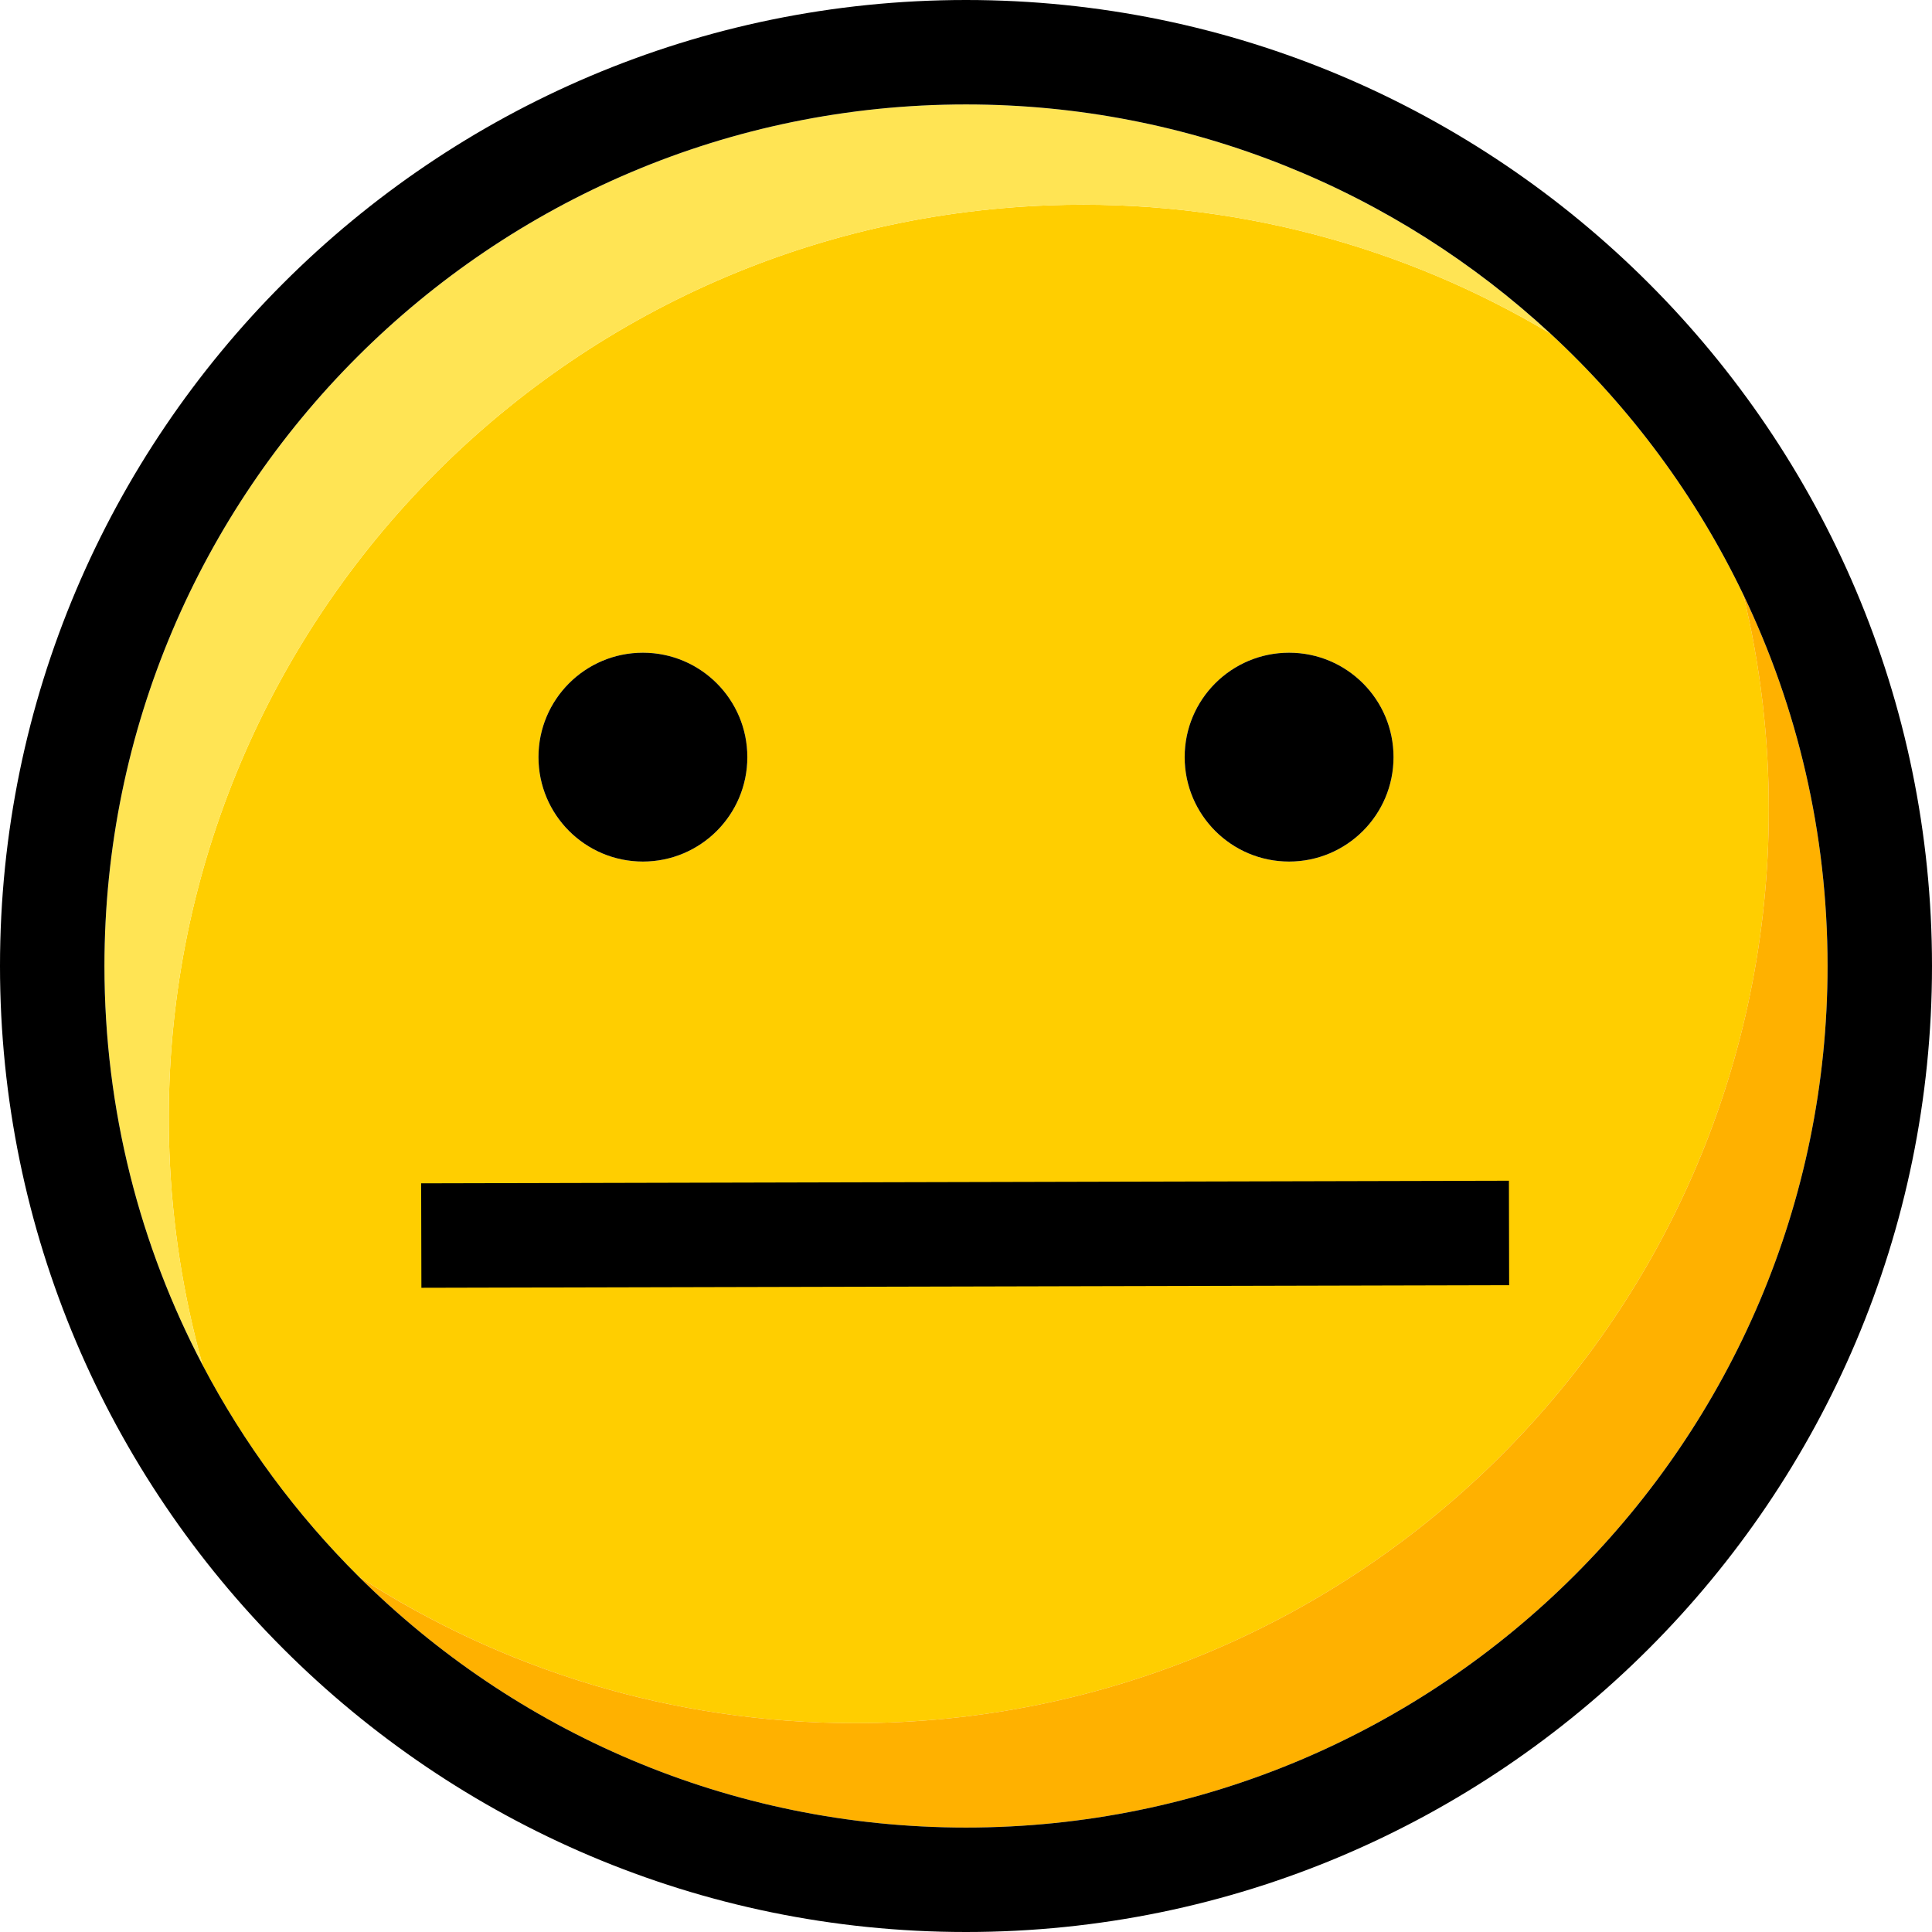 <svg width="69" height="69" viewBox="0 0 69 69" fill="none" xmlns="http://www.w3.org/2000/svg">
<g clip-path="url(#clip0_1200_2276)">
<path d="M63.172 28.905C63.172 26.263 62.855 23.696 62.261 21.236C60.567 17.704 58.217 14.544 55.371 11.913C50.152 8.794 44.003 7.095 37.475 7.333C19.463 7.99 5.394 23.124 6.05 41.136C6.144 43.712 6.542 46.269 7.236 48.752C8.7 51.541 10.582 54.089 12.816 56.309C17.919 59.617 24.003 61.541 30.537 61.541C48.561 61.541 63.172 46.929 63.172 28.905ZM46.039 23.311C48.099 23.311 49.769 24.981 49.769 27.041C49.769 29.1 48.099 30.77 46.039 30.77C43.979 30.77 42.309 29.1 42.309 27.041C42.309 24.981 43.979 23.311 46.039 23.311ZM22.961 23.311C25.02 23.311 26.691 24.981 26.691 27.041C26.691 29.1 25.02 30.77 22.961 30.77C20.901 30.77 19.231 29.1 19.231 27.041C19.231 24.981 20.901 23.311 22.961 23.311ZM15.146 42.494H52.592V44.563L15.188 45.535L15.146 42.494Z" fill="#FFCE00"/>
<path d="M62.261 21.236C62.867 23.748 63.173 26.322 63.172 28.905C63.172 46.929 48.561 61.541 30.537 61.541C24.003 61.541 17.919 59.617 12.815 56.31C18.382 61.844 26.048 65.27 34.5 65.27C51.467 65.27 65.27 51.467 65.27 34.5C65.27 29.753 64.189 25.255 62.261 21.236Z" fill="#FFB100"/>
<path d="M37.475 7.333C44.004 7.095 50.152 8.794 55.371 11.913C49.882 6.837 42.548 3.73 34.5 3.73C17.533 3.73 3.73 17.533 3.73 34.5C3.73 39.64 4.998 44.489 7.236 48.752C6.542 46.269 6.144 43.712 6.05 41.136C5.394 23.124 19.463 7.99 37.475 7.333Z" fill="#FFE454"/>
<path d="M34.5 0C15.477 0 0 15.477 0 34.5C0 53.523 15.477 69 34.5 69C53.523 69 69 53.523 69 34.5C69 15.477 53.523 0 34.5 0ZM34.5 65.27C26.048 65.27 18.382 61.844 12.815 56.309C10.582 54.089 8.7 51.54 7.236 48.752C4.998 44.489 3.73 39.64 3.73 34.5C3.73 17.533 17.533 3.73 34.5 3.73C42.548 3.73 49.882 6.837 55.371 11.912C58.217 14.544 60.567 17.704 62.261 21.236C64.189 25.255 65.27 29.753 65.27 34.5C65.27 51.467 51.467 65.27 34.5 65.27Z" fill="black"/>
<path d="M53.898 45.899L15.05 45.992L15.041 42.262L53.89 42.169L53.898 45.899Z" fill="black"/>
<path d="M22.961 30.77C25.021 30.77 26.691 29.1 26.691 27.04C26.691 24.98 25.021 23.311 22.961 23.311C20.901 23.311 19.231 24.98 19.231 27.04C19.231 29.1 20.901 30.77 22.961 30.77Z" fill="black"/>
<path d="M46.039 30.77C48.099 30.77 49.769 29.1 49.769 27.04C49.769 24.98 48.099 23.311 46.039 23.311C43.979 23.311 42.309 24.98 42.309 27.04C42.309 29.1 43.979 30.77 46.039 30.77Z" fill="black"/>
</g>
<defs>
<clipPath id="clip0_1200_2276">
<rect width="69" height="69" fill="white"/>
</clipPath>
</defs>
</svg>
